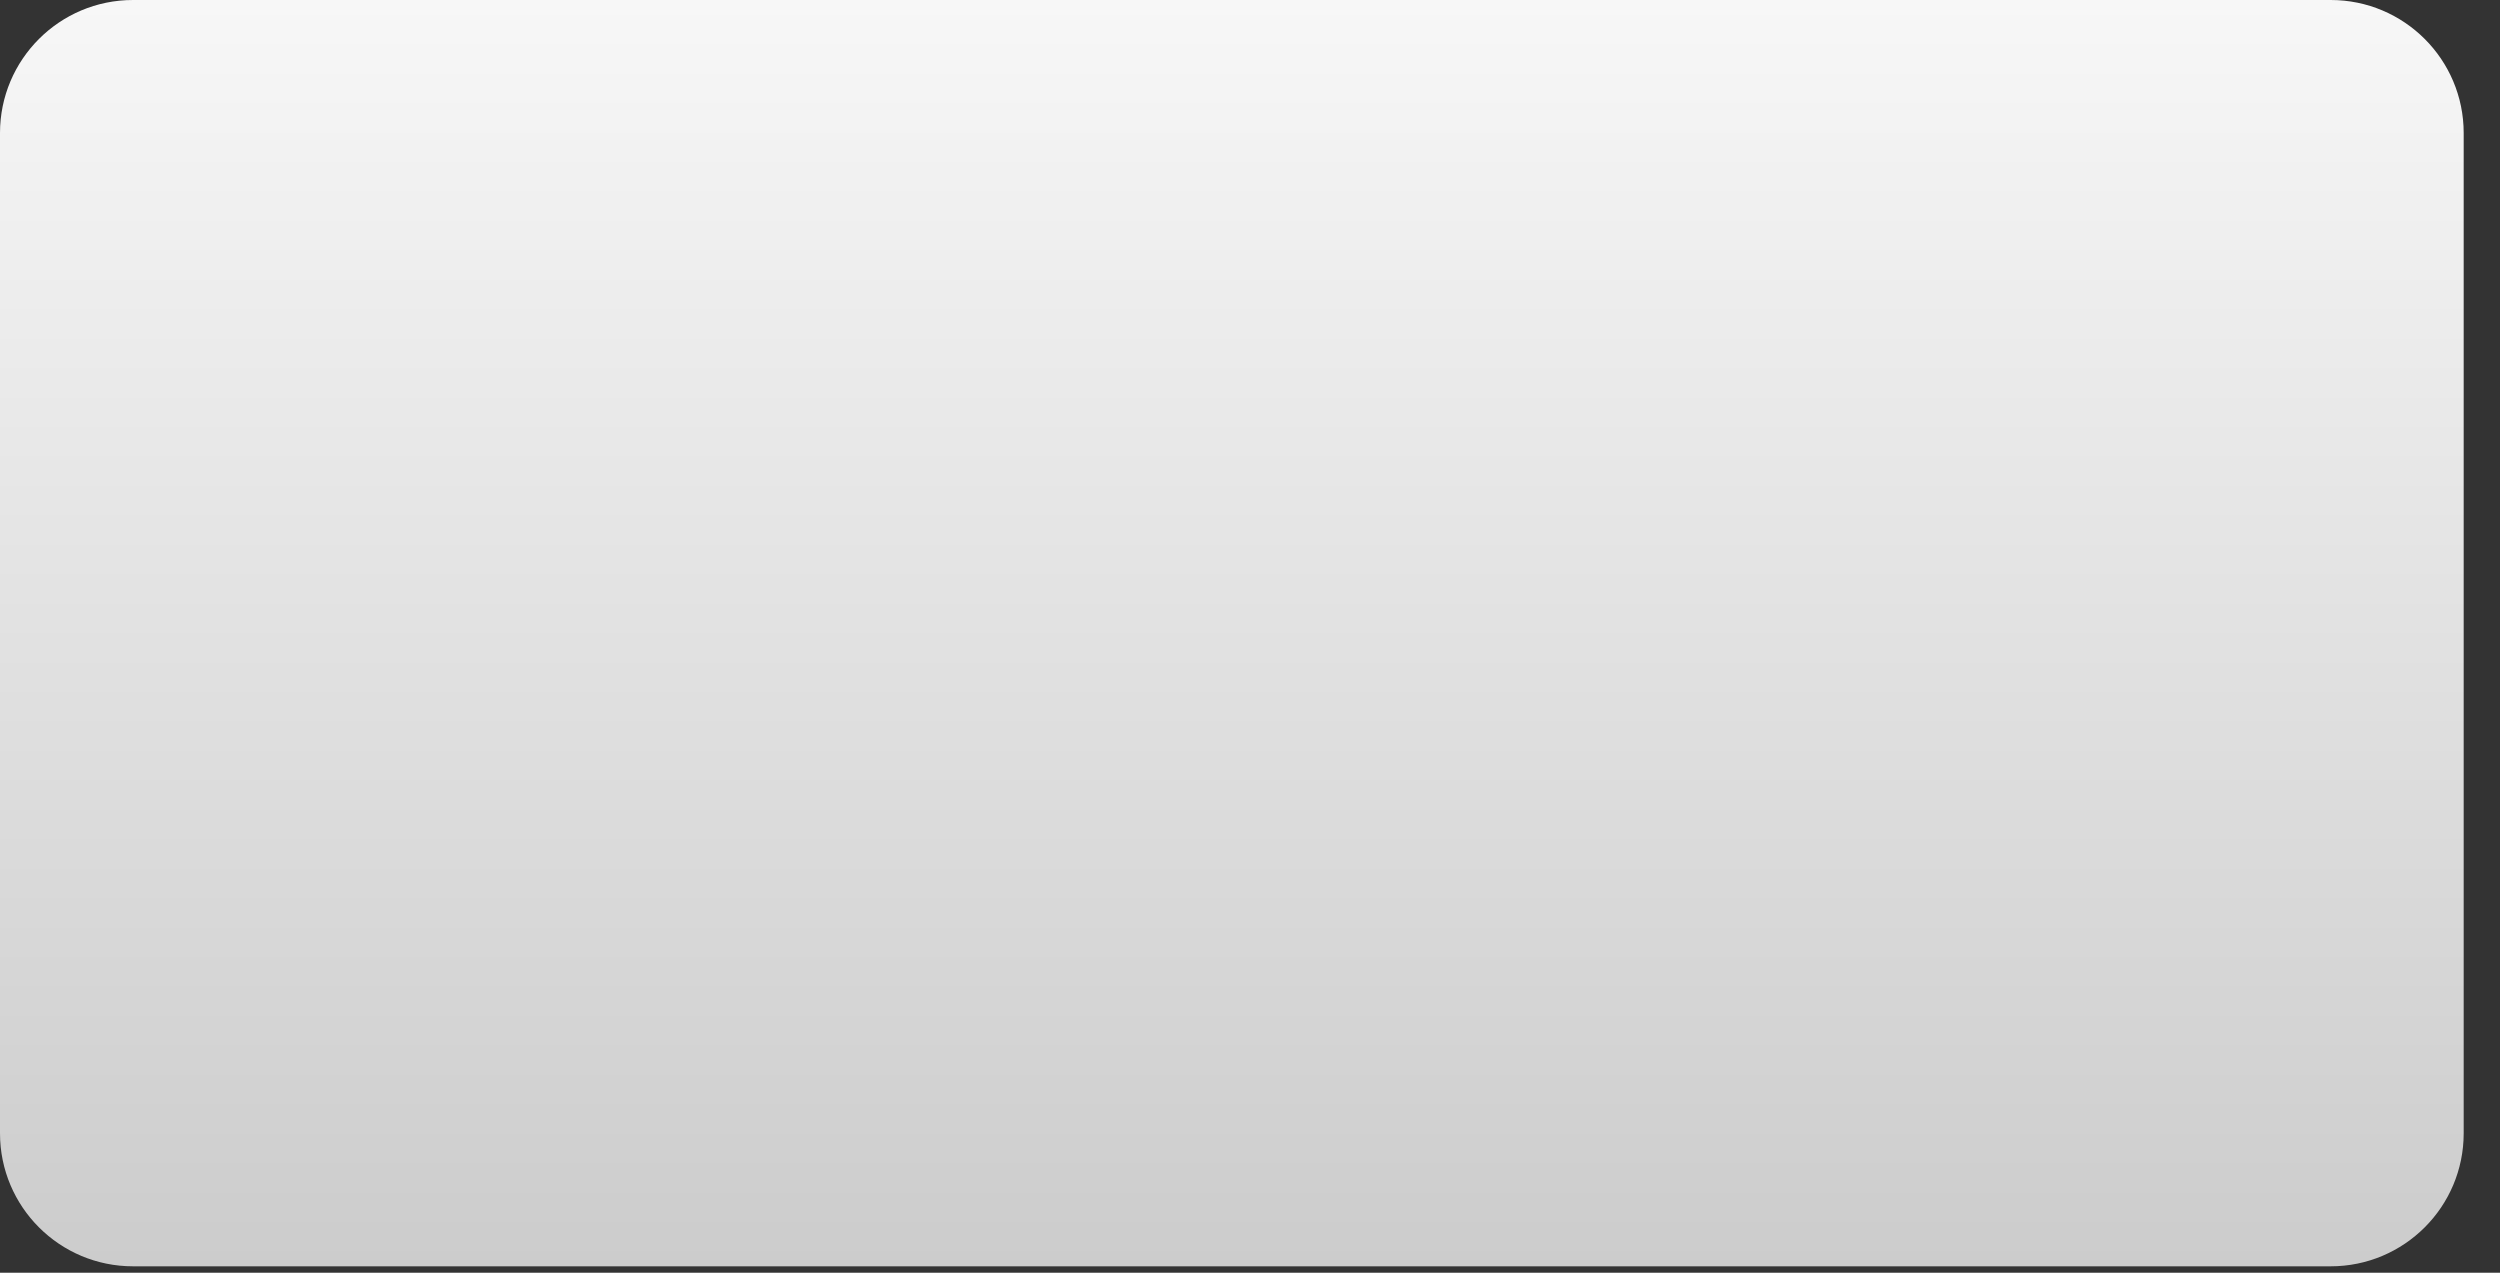 <?xml version="1.0" encoding="utf-8"?>
<svg xmlns="http://www.w3.org/2000/svg" fill="none" height="100%" overflow="visible" preserveAspectRatio="none" style="display: block;" viewBox="0 0 55 28" width="100%">
<rect x="0" y="0" width="55" height="28" fill="#333333" stroke="none"/>
<path d="M51.274 0H2.927C1.31 0 0 1.31 0 2.927V24.932C0 26.549 1.31 27.859 2.927 27.859H51.274C52.891 27.859 54.201 26.549 54.201 24.932V2.927C54.201 1.31 52.891 0 51.274 0Z" fill="url(#paint0_linear_0_27914)" id="Vector"/>
<defs>
<linearGradient gradientUnits="userSpaceOnUse" id="paint0_linear_0_27914" x1="27.092" x2="27.092" y1="27.859" y2="0">
<stop stop-color="#CCCCCC"/>
<stop offset="1" stop-color="#F7F7F7"/>
</linearGradient>
</defs>
</svg>